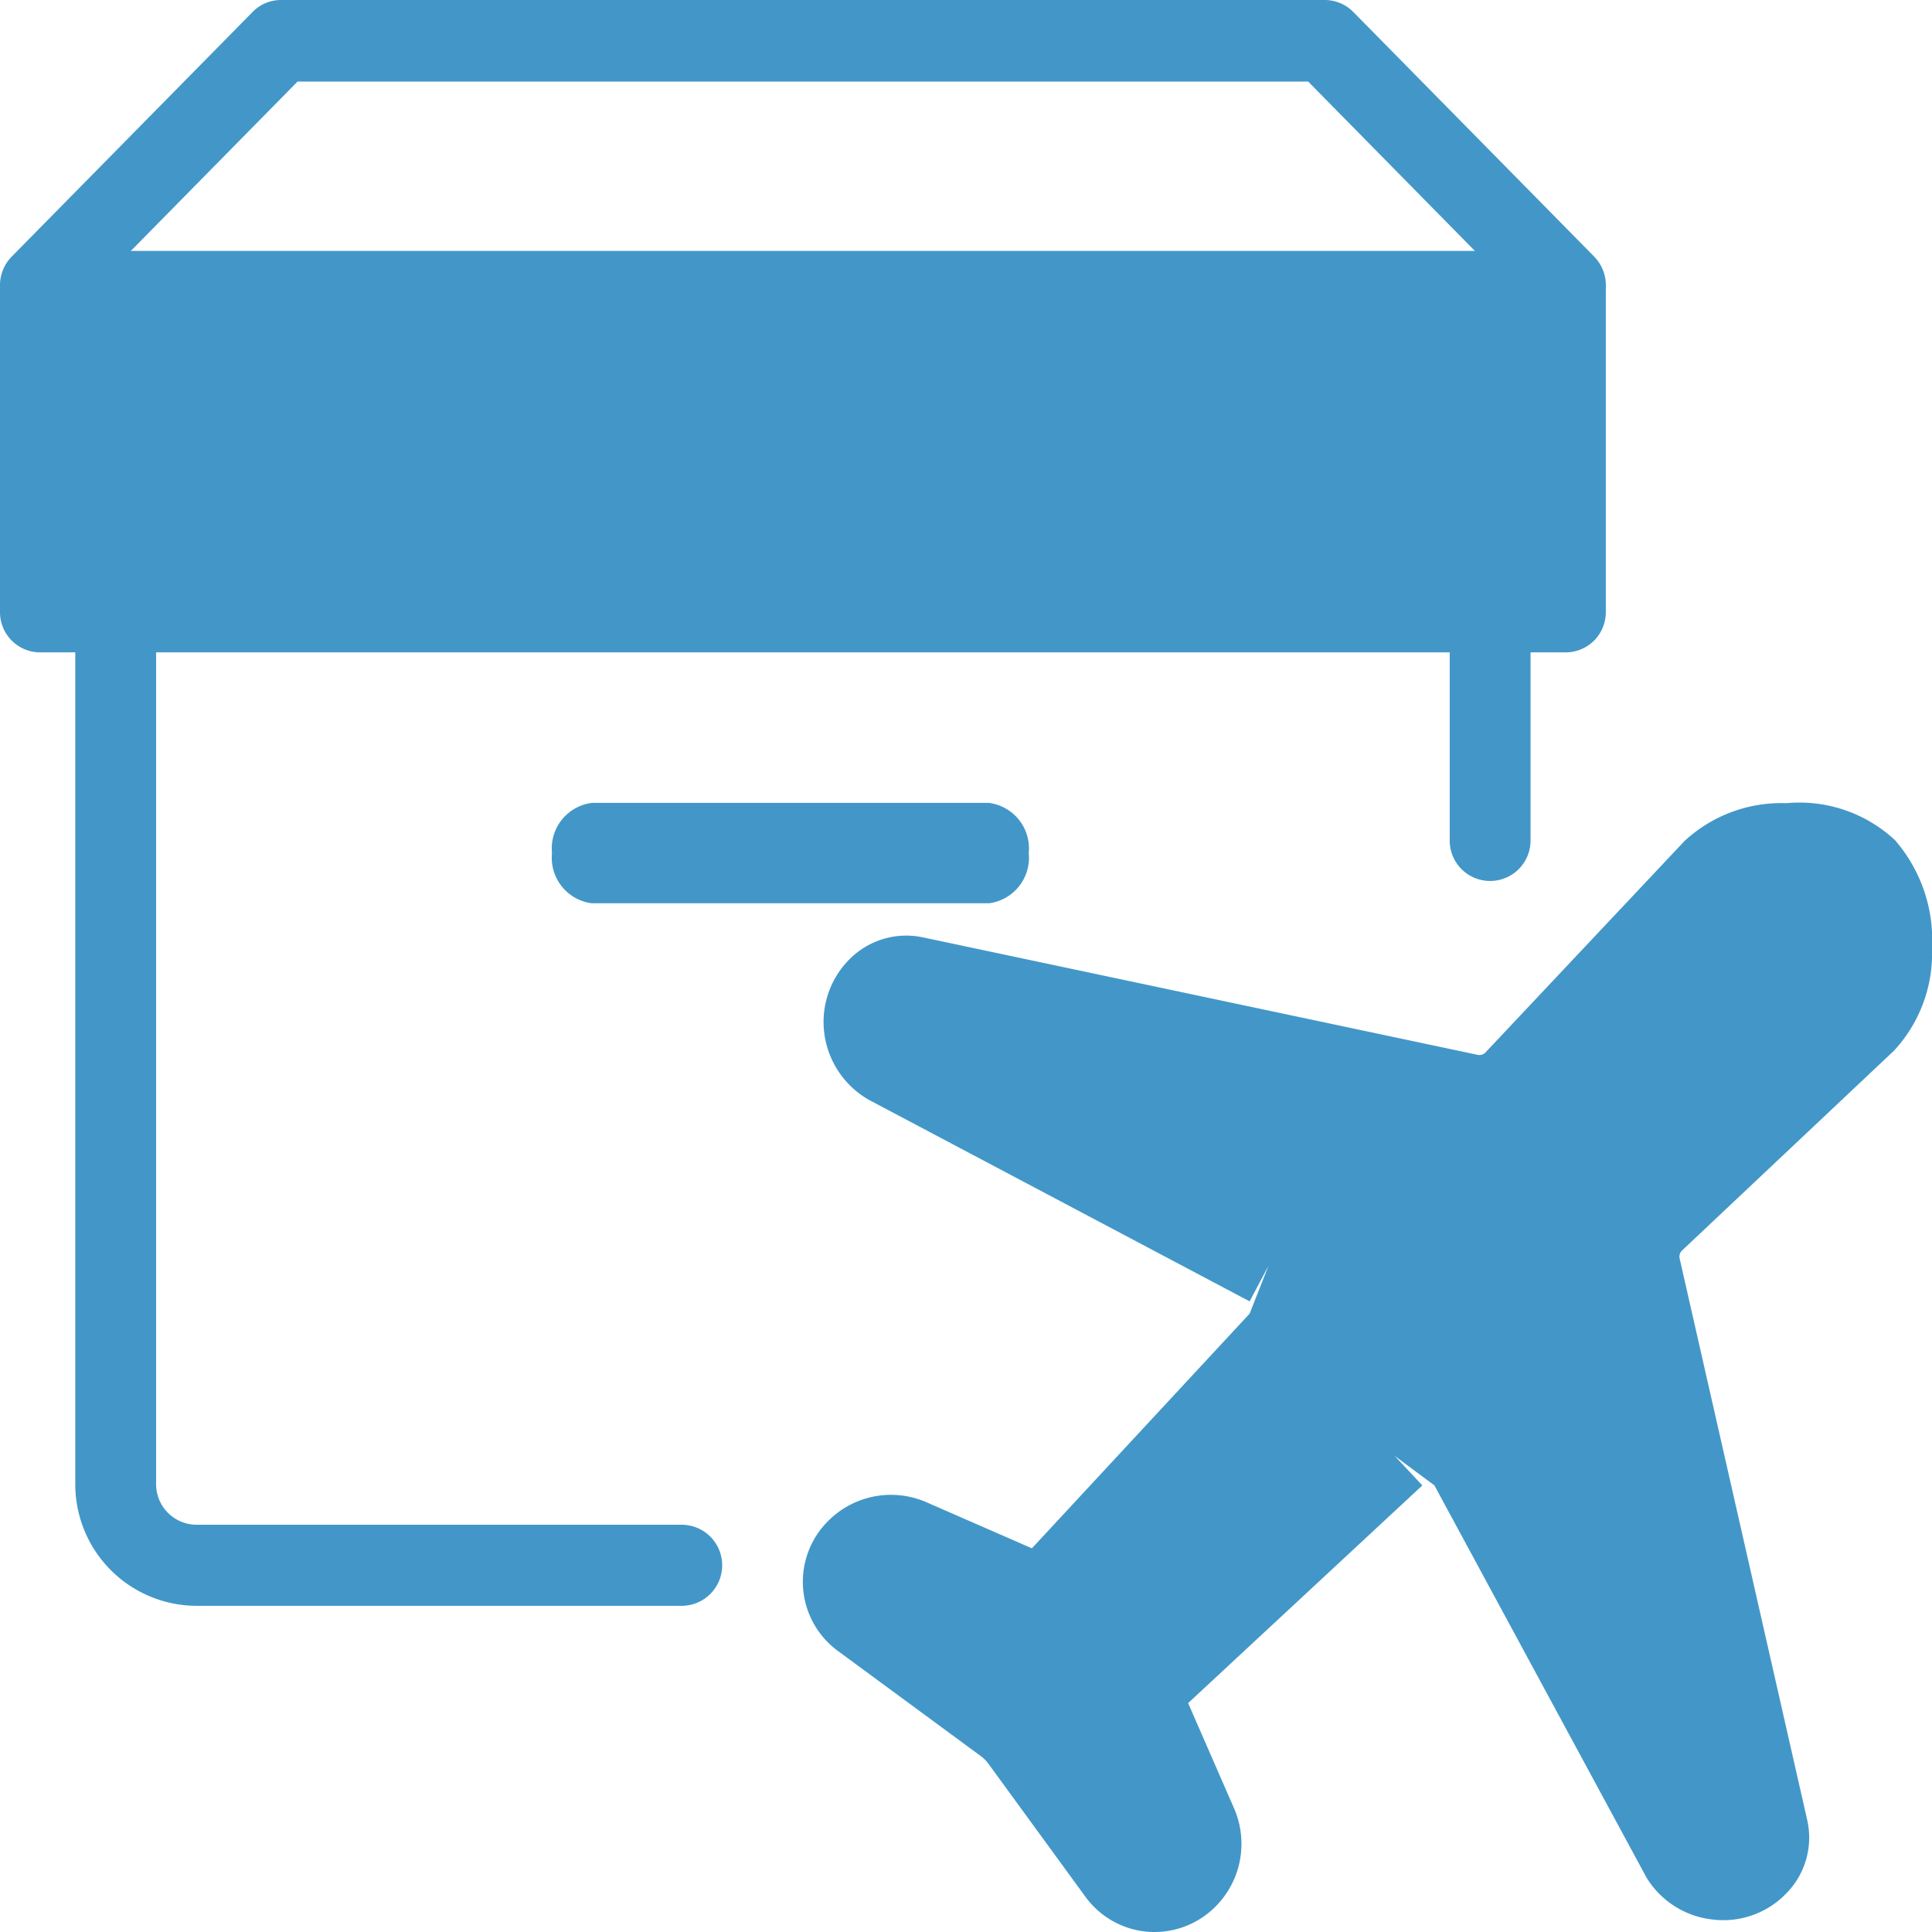 <svg id="fast-delivery" xmlns="http://www.w3.org/2000/svg" width="77" height="77" viewBox="0 0 77 77">
  <path id="Path" d="M24.167,42H4.833A4.846,4.846,0,0,1,0,37.154V1.615A1.614,1.614,0,0,1,1.611,0H56.389A1.614,1.614,0,0,1,58,1.615V11.5a1.611,1.611,0,1,1-3.222,0V3.231H3.222V37.154a1.616,1.616,0,0,0,1.611,1.615H24.167a1.615,1.615,0,0,1,0,3.231Z" transform="translate(3 22)" fill="#4297c8"/>
  <path id="Path-2" data-name="Path" d="M17.417,4H1.583A1.829,1.829,0,0,1,0,2,1.829,1.829,0,0,1,1.583,0H17.417A1.829,1.829,0,0,1,19,2,1.829,1.829,0,0,1,17.417,4Z" transform="translate(22 32)" fill="#4297c8"/>
  <path id="Shape" d="M1.6,16A1.6,1.6,0,0,1,0,14.4V1.6A1.6,1.6,0,0,1,1.6,0H62.4A1.6,1.6,0,0,1,64,1.6V14.4A1.6,1.6,0,0,1,62.4,16Z" transform="translate(0 10)" fill="#4297c8"/>
  <path id="Path-3" data-name="Path" d="M62.4,13a1.6,1.6,0,0,1-1.133-.474L52.137,3.25H11.86L2.73,12.525a1.584,1.584,0,0,1-2.262,0,1.644,1.644,0,0,1,0-2.3l9.6-9.749A1.576,1.576,0,0,1,11.2,0H52.8a1.6,1.6,0,0,1,1.133.474l9.6,9.749a1.644,1.644,0,0,1,0,2.3A1.585,1.585,0,0,1,62.4,13Z" fill="#4297c8"/>
  <path id="Shape-2" data-name="Shape" d="M13.75,44.99A3.408,3.408,0,0,1,11.263,43.6L7.38,38.276a1.392,1.392,0,0,0-.293-.289l-5.7-4.194A3.417,3.417,0,0,1,1,28.625a3.531,3.531,0,0,1,3.947-.743l4.179,1.826,8.678-9.353.752-1.91-.752,1.421L2.623,11.831A3.582,3.582,0,0,1,.851,9.17,3.535,3.535,0,0,1,1.868,6.22a3.187,3.187,0,0,1,2.925-.859l22.082,4.676a.337.337,0,0,0,.337-.1l7.92-8.414A5.675,5.675,0,0,1,39.194.011a5.59,5.59,0,0,1,4.33,1.472A6.076,6.076,0,0,1,45,5.811a5.688,5.688,0,0,1-1.517,4.066l-8.434,7.951a.344.344,0,0,0-.106.334L40.02,40.507a3.169,3.169,0,0,1-.845,2.973A3.481,3.481,0,0,1,36.237,44.5a3.534,3.534,0,0,1-2.616-1.671L25.168,27.2l-1.581-1.174,1.1,1.176-9.334,8.675,1.826,4.184A3.54,3.54,0,0,1,16.431,44a3.427,3.427,0,0,1-2.414,1C13.93,45,13.838,45,13.75,44.99Z" transform="translate(32 32)" fill="#4297c8"/>
</svg>
